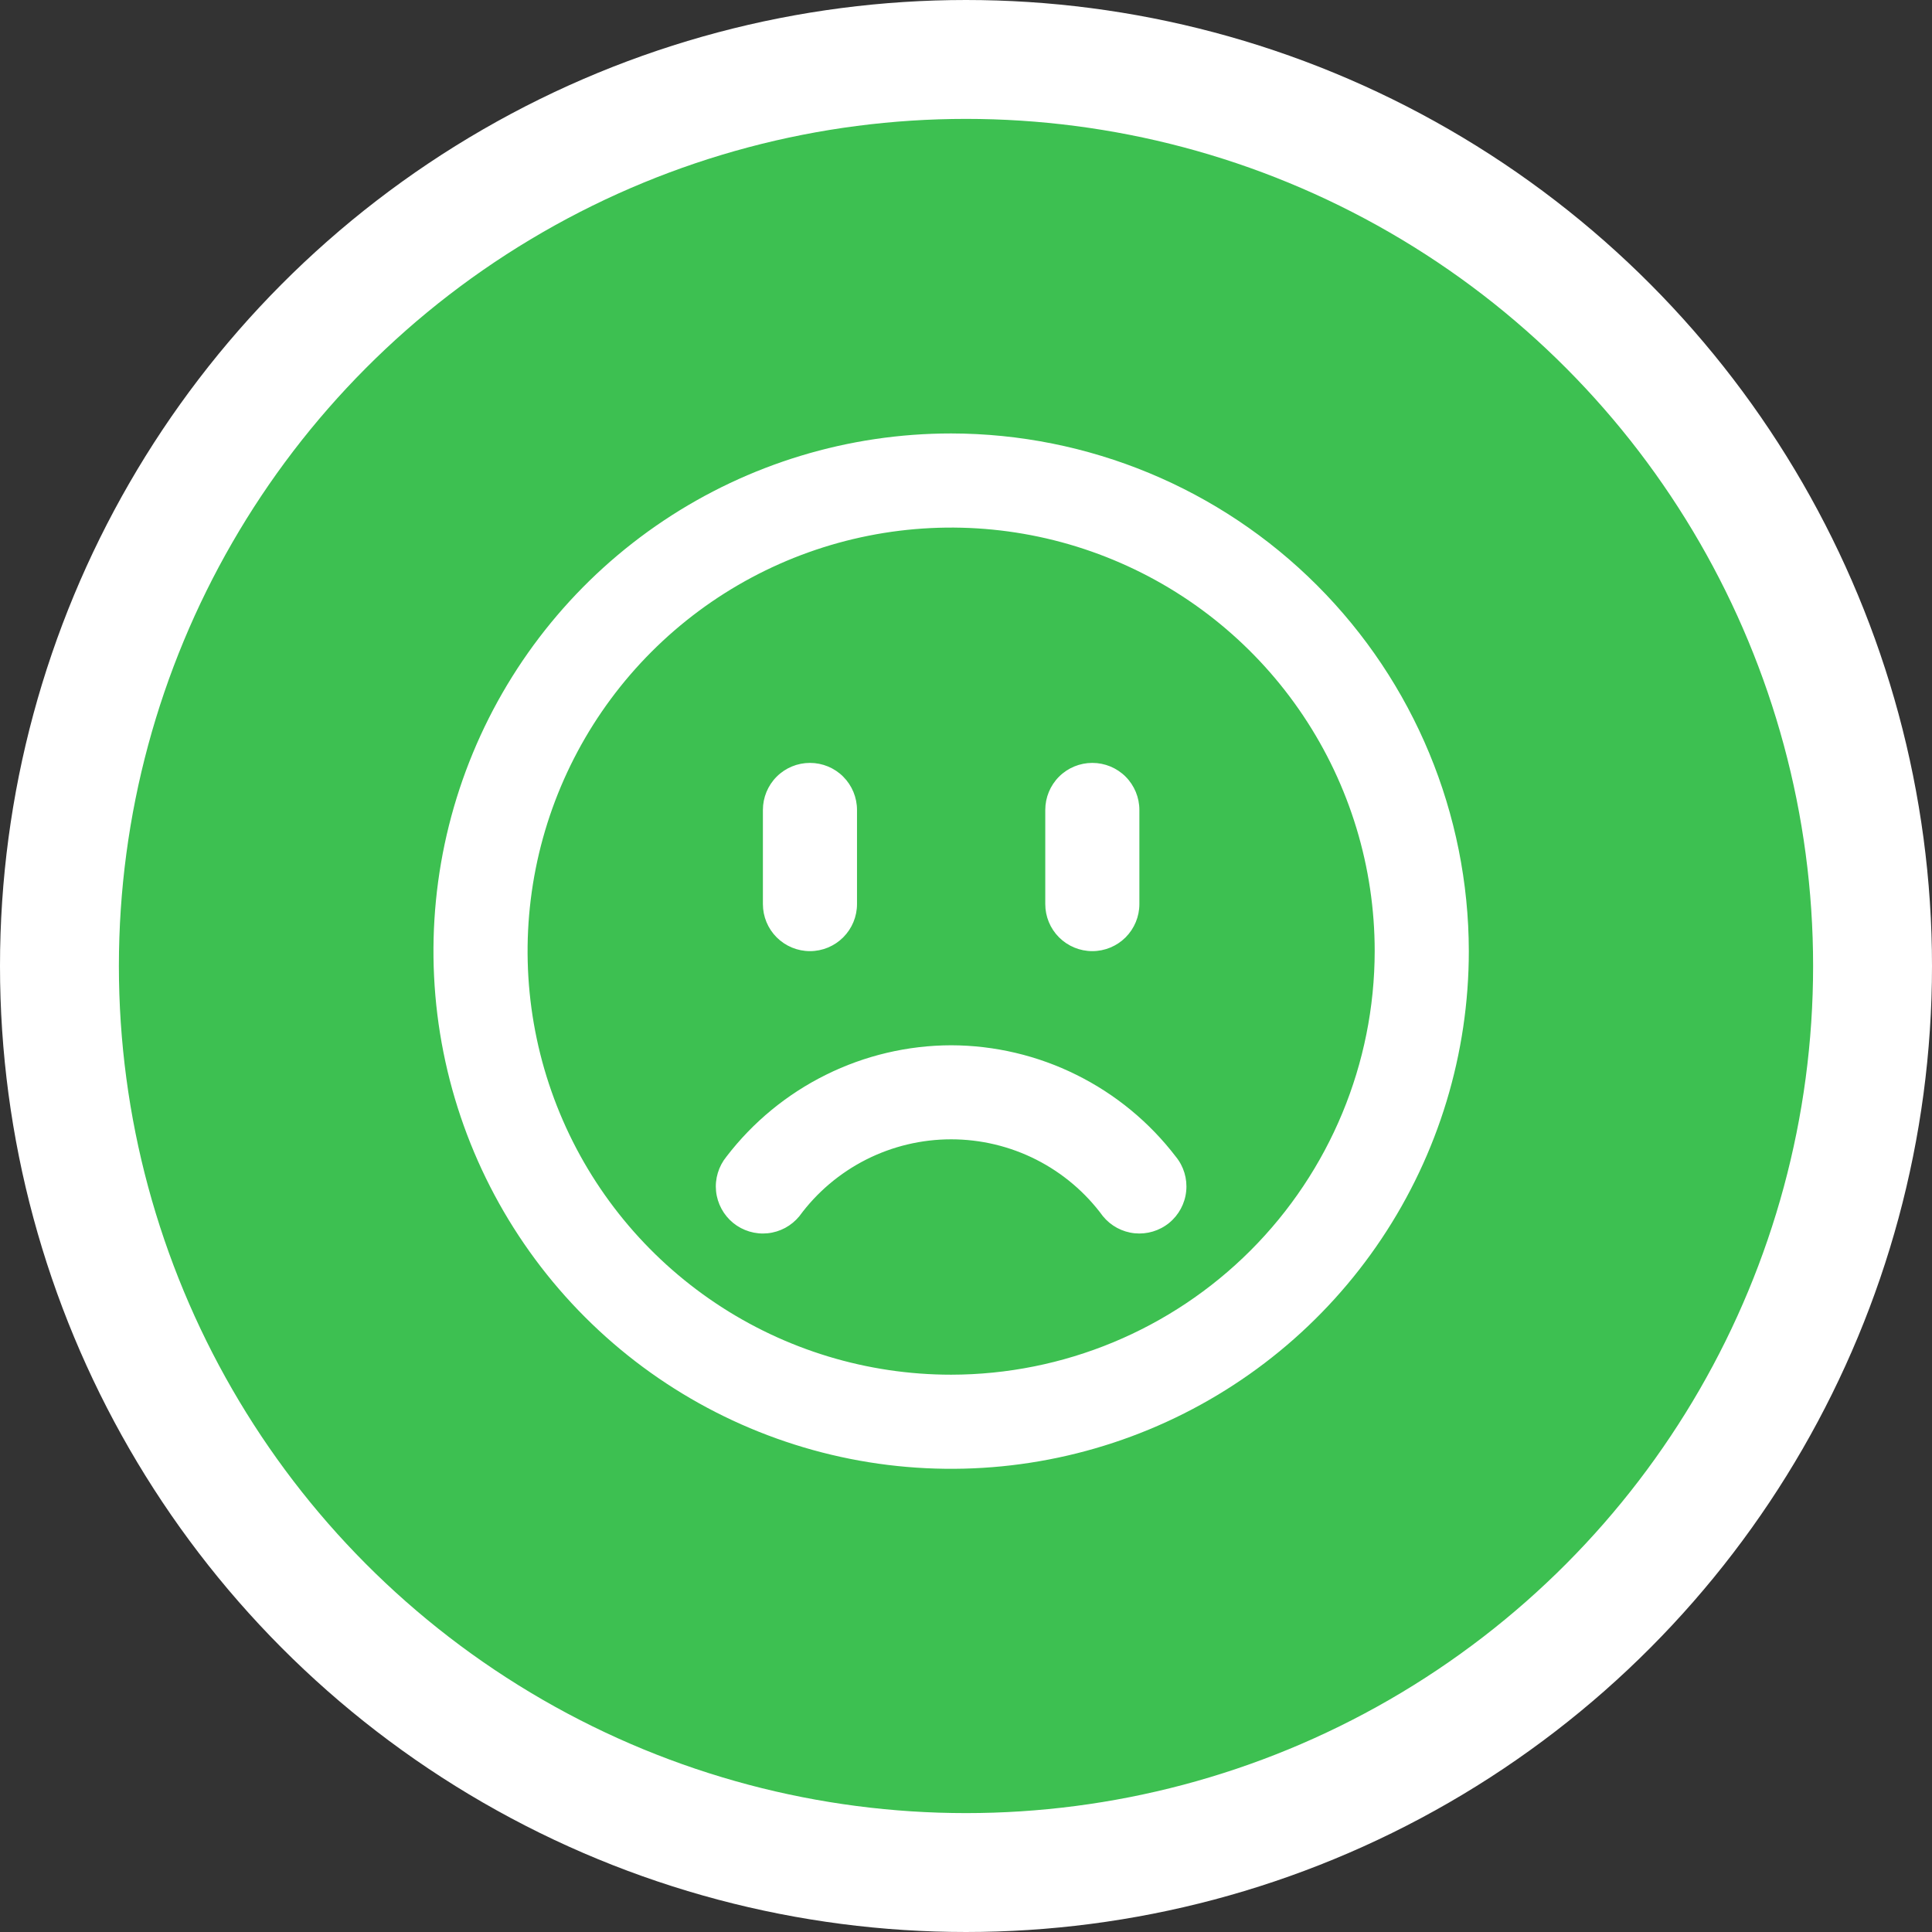 <?xml version="1.0" encoding="UTF-8"?>
<svg xmlns="http://www.w3.org/2000/svg" width="65" height="65" viewBox="0 0 65 65" fill="none">
  <rect x="0" y="0" width="65" height="65" fill="#333333" stroke="none"/>
  <g clip-path="url(#clip0_0_3113)">
    <circle cx="32.5" cy="32.5" r="30.5" fill="#3DC051" stroke="white" stroke-width="4"></circle>
    <path d="M25.667 30.417V27.25C25.667 26.83 25.833 26.427 26.13 26.13C26.427 25.833 26.83 25.667 27.25 25.667C27.67 25.667 28.073 25.833 28.369 26.13C28.666 26.427 28.833 26.83 28.833 27.25V30.417C28.833 30.837 28.666 31.239 28.369 31.536C28.073 31.833 27.67 32 27.25 32C26.83 32 26.427 31.833 26.13 31.536C25.833 31.239 25.667 30.837 25.667 30.417ZM36.75 32C37.17 32 37.573 31.833 37.87 31.536C38.166 31.239 38.333 30.837 38.333 30.417V27.25C38.333 26.83 38.166 26.427 37.87 26.13C37.573 25.833 37.17 25.667 36.75 25.667C36.33 25.667 35.927 25.833 35.63 26.13C35.333 26.427 35.167 26.83 35.167 27.25V30.417C35.167 30.837 35.333 31.239 35.63 31.536C35.927 31.833 36.33 32 36.75 32ZM32 35.167C30.537 35.171 29.094 35.511 27.784 36.162C26.473 36.812 25.329 37.754 24.439 38.916C24.308 39.077 24.21 39.263 24.15 39.462C24.09 39.661 24.07 39.87 24.091 40.077C24.112 40.283 24.174 40.484 24.273 40.667C24.371 40.85 24.505 41.012 24.666 41.144C24.827 41.275 25.012 41.373 25.212 41.433C25.411 41.493 25.62 41.513 25.827 41.492C26.034 41.471 26.234 41.409 26.417 41.311C26.6 41.212 26.762 41.078 26.894 40.917C27.482 40.115 28.251 39.464 29.138 39.014C30.025 38.565 31.006 38.331 32 38.331C32.994 38.331 33.975 38.565 34.862 39.014C35.749 39.464 36.518 40.115 37.106 40.917C37.372 41.243 37.755 41.449 38.173 41.492C38.591 41.534 39.008 41.409 39.334 41.144C39.659 40.878 39.866 40.495 39.908 40.077C39.951 39.659 39.826 39.241 39.56 38.916C38.671 37.754 37.527 36.812 36.216 36.162C34.906 35.511 33.463 35.171 32 35.167ZM49.417 32C49.417 35.445 48.395 38.812 46.481 41.676C44.568 44.54 41.847 46.773 38.665 48.091C35.483 49.409 31.981 49.754 28.602 49.082C25.224 48.41 22.12 46.751 19.684 44.315C17.249 41.88 15.59 38.776 14.918 35.398C14.246 32.019 14.591 28.517 15.909 25.335C17.227 22.152 19.46 19.432 22.324 17.518C25.188 15.605 28.555 14.583 32 14.583C36.617 14.589 41.044 16.425 44.309 19.691C47.574 22.956 49.411 27.382 49.417 32ZM46.25 32C46.25 29.181 45.414 26.426 43.848 24.083C42.283 21.74 40.057 19.913 37.453 18.835C34.849 17.756 31.984 17.474 29.22 18.024C26.456 18.574 23.917 19.931 21.924 21.924C19.931 23.916 18.574 26.456 18.024 29.22C17.474 31.984 17.756 34.849 18.835 37.453C19.913 40.057 21.74 42.282 24.083 43.848C26.426 45.414 29.181 46.25 32 46.25C35.778 46.246 39.4 44.743 42.072 42.072C44.743 39.4 46.246 35.778 46.25 32Z" fill="white"></path>
  </g>
  <defs>
    <clipPath id="clip0_0_3113">
      <rect width="65" height="65" fill="white"></rect>
    </clipPath>
  </defs>
</svg>
